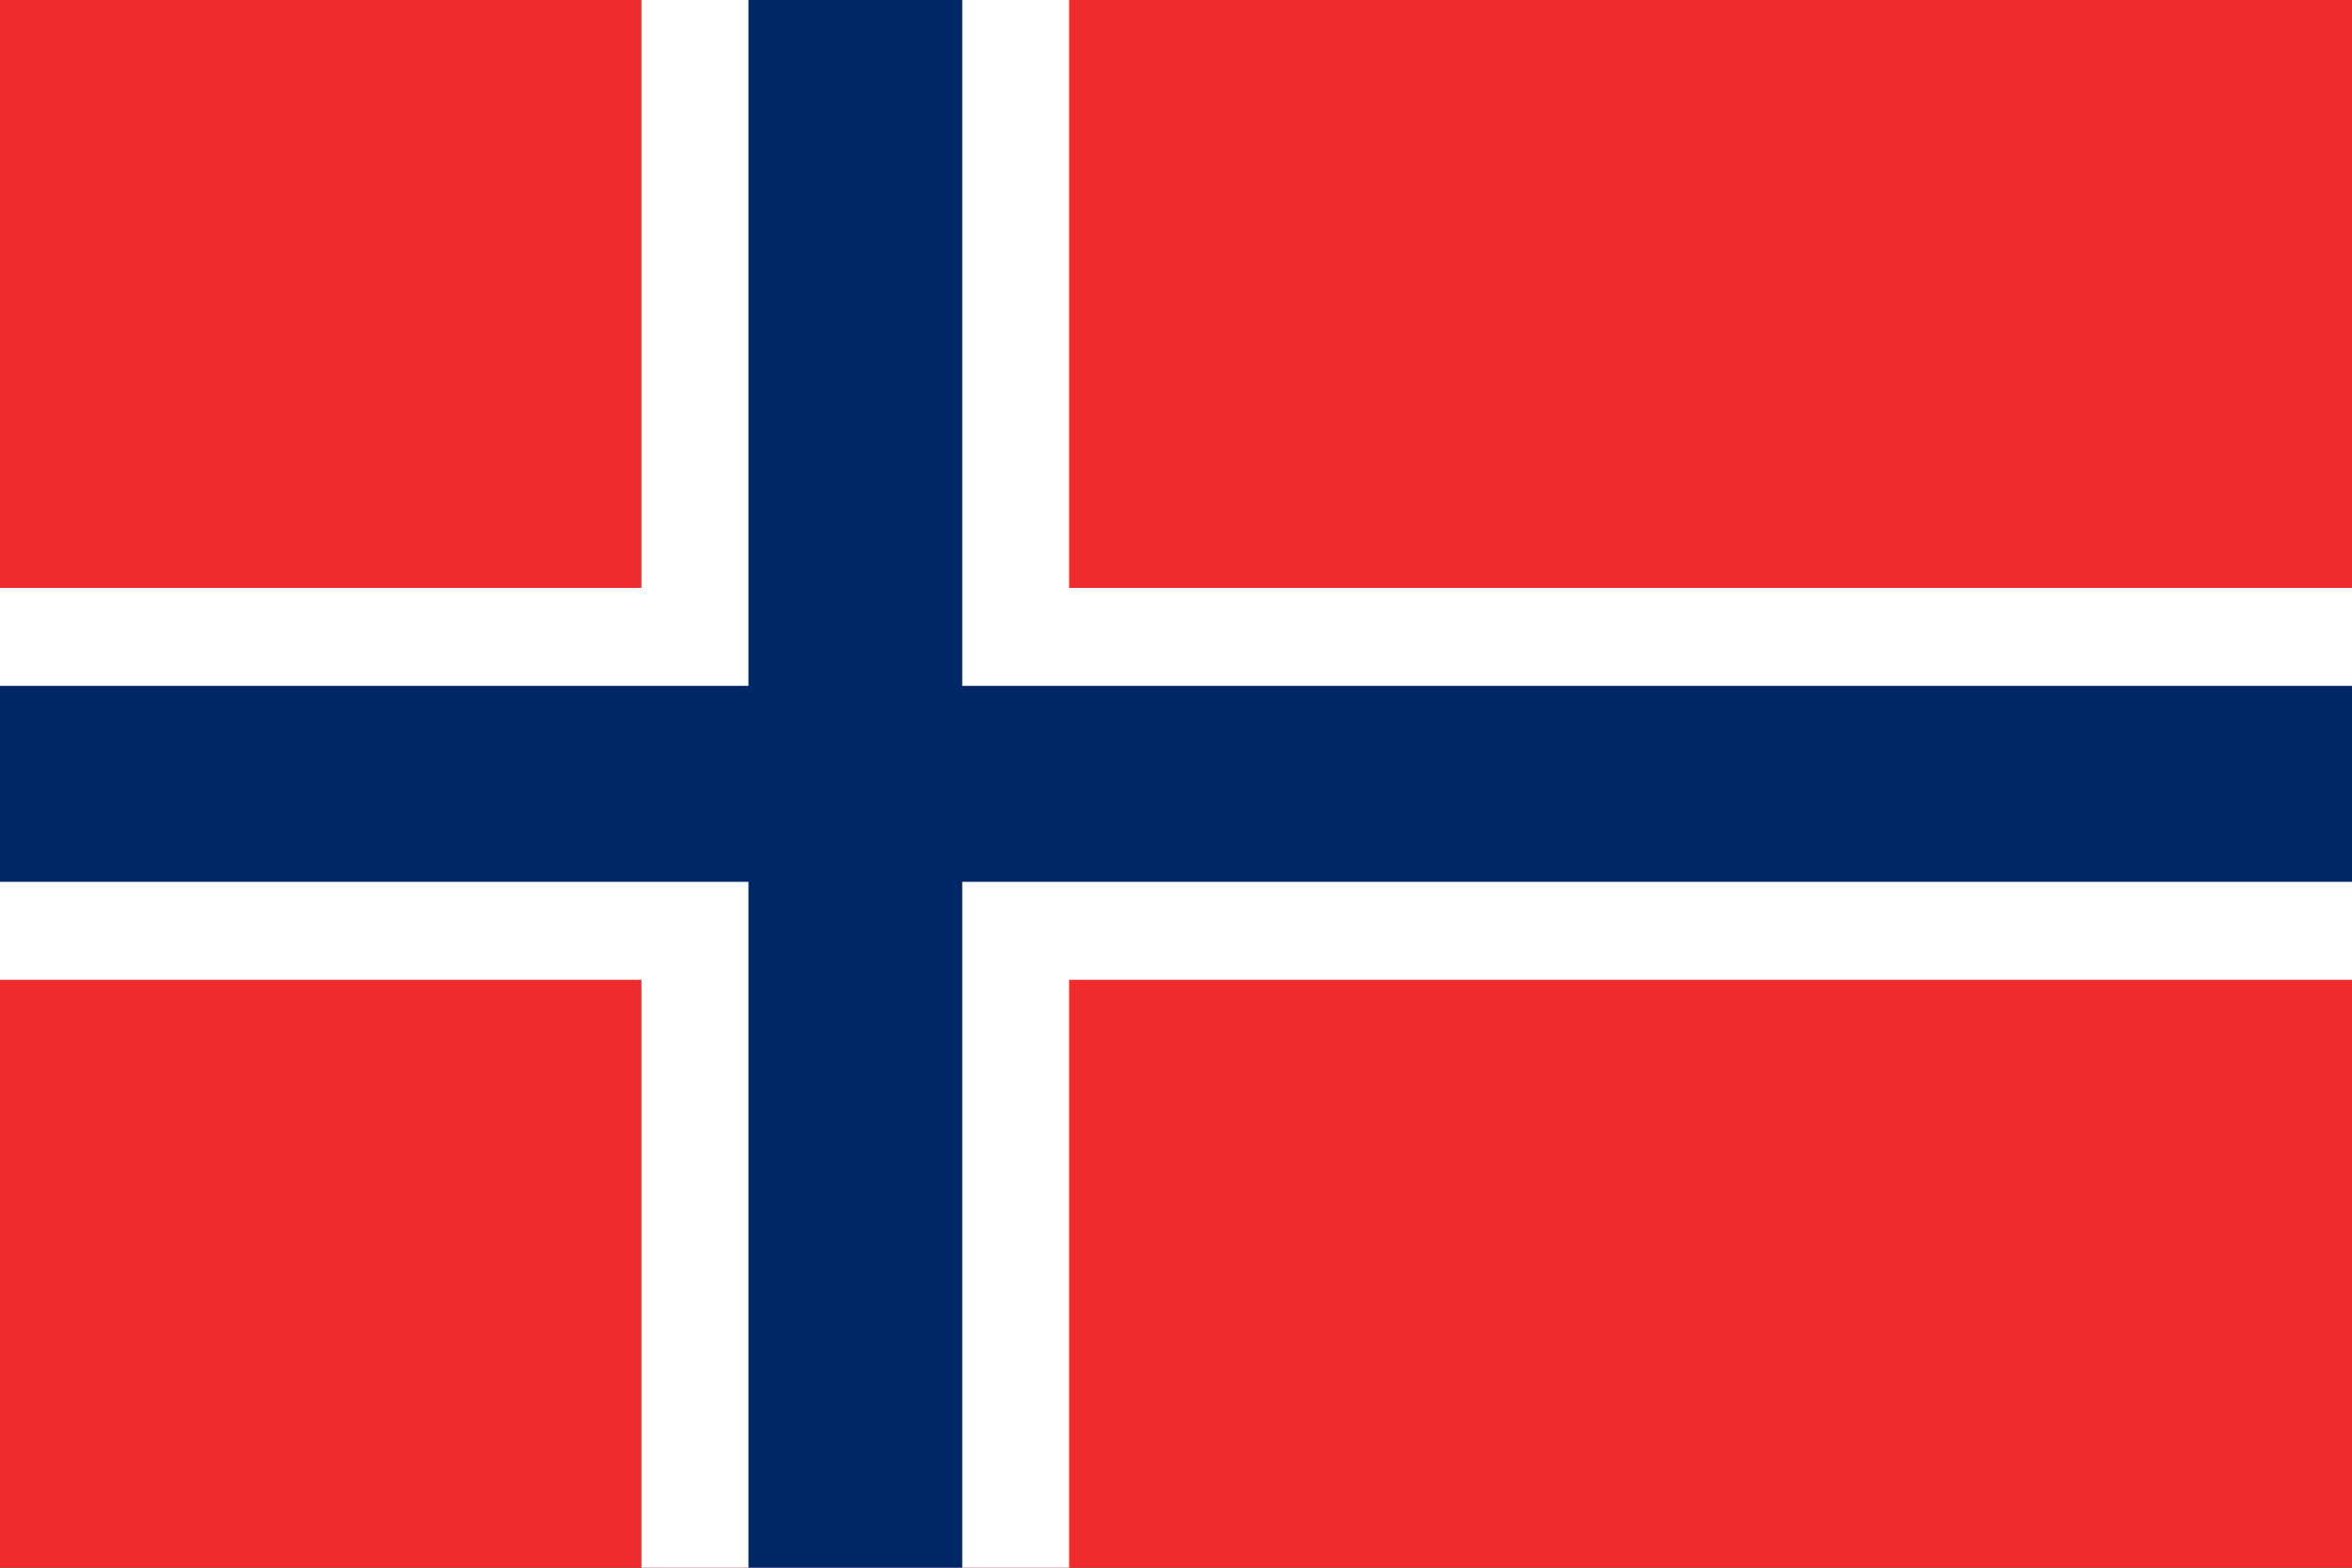 <svg width="18" height="12" viewBox="0 0 18 12" fill="none" xmlns="http://www.w3.org/2000/svg">
<rect x="0" y="0" width="18" height="12" fill="#333333" stroke="none"/>
<g clip-path="url(#clip0_22_1958)">
<path d="M18 0H0V12H18V0Z" fill="#EF2B2D"/>
<path d="M8.182 0H4.909V12H8.182V0Z" fill="white"/>
<path d="M18 4.5H0V7.5H18V4.5Z" fill="white"/>
<path d="M7.364 0H5.728V12H7.364V0Z" fill="#002868"/>
<path d="M18 5.25H0V6.75H18V5.25Z" fill="#002868"/>
</g>
<defs>
<clipPath id="clip0_22_1958">
<rect width="18" height="12" fill="white"/>
</clipPath>
</defs>
</svg>
